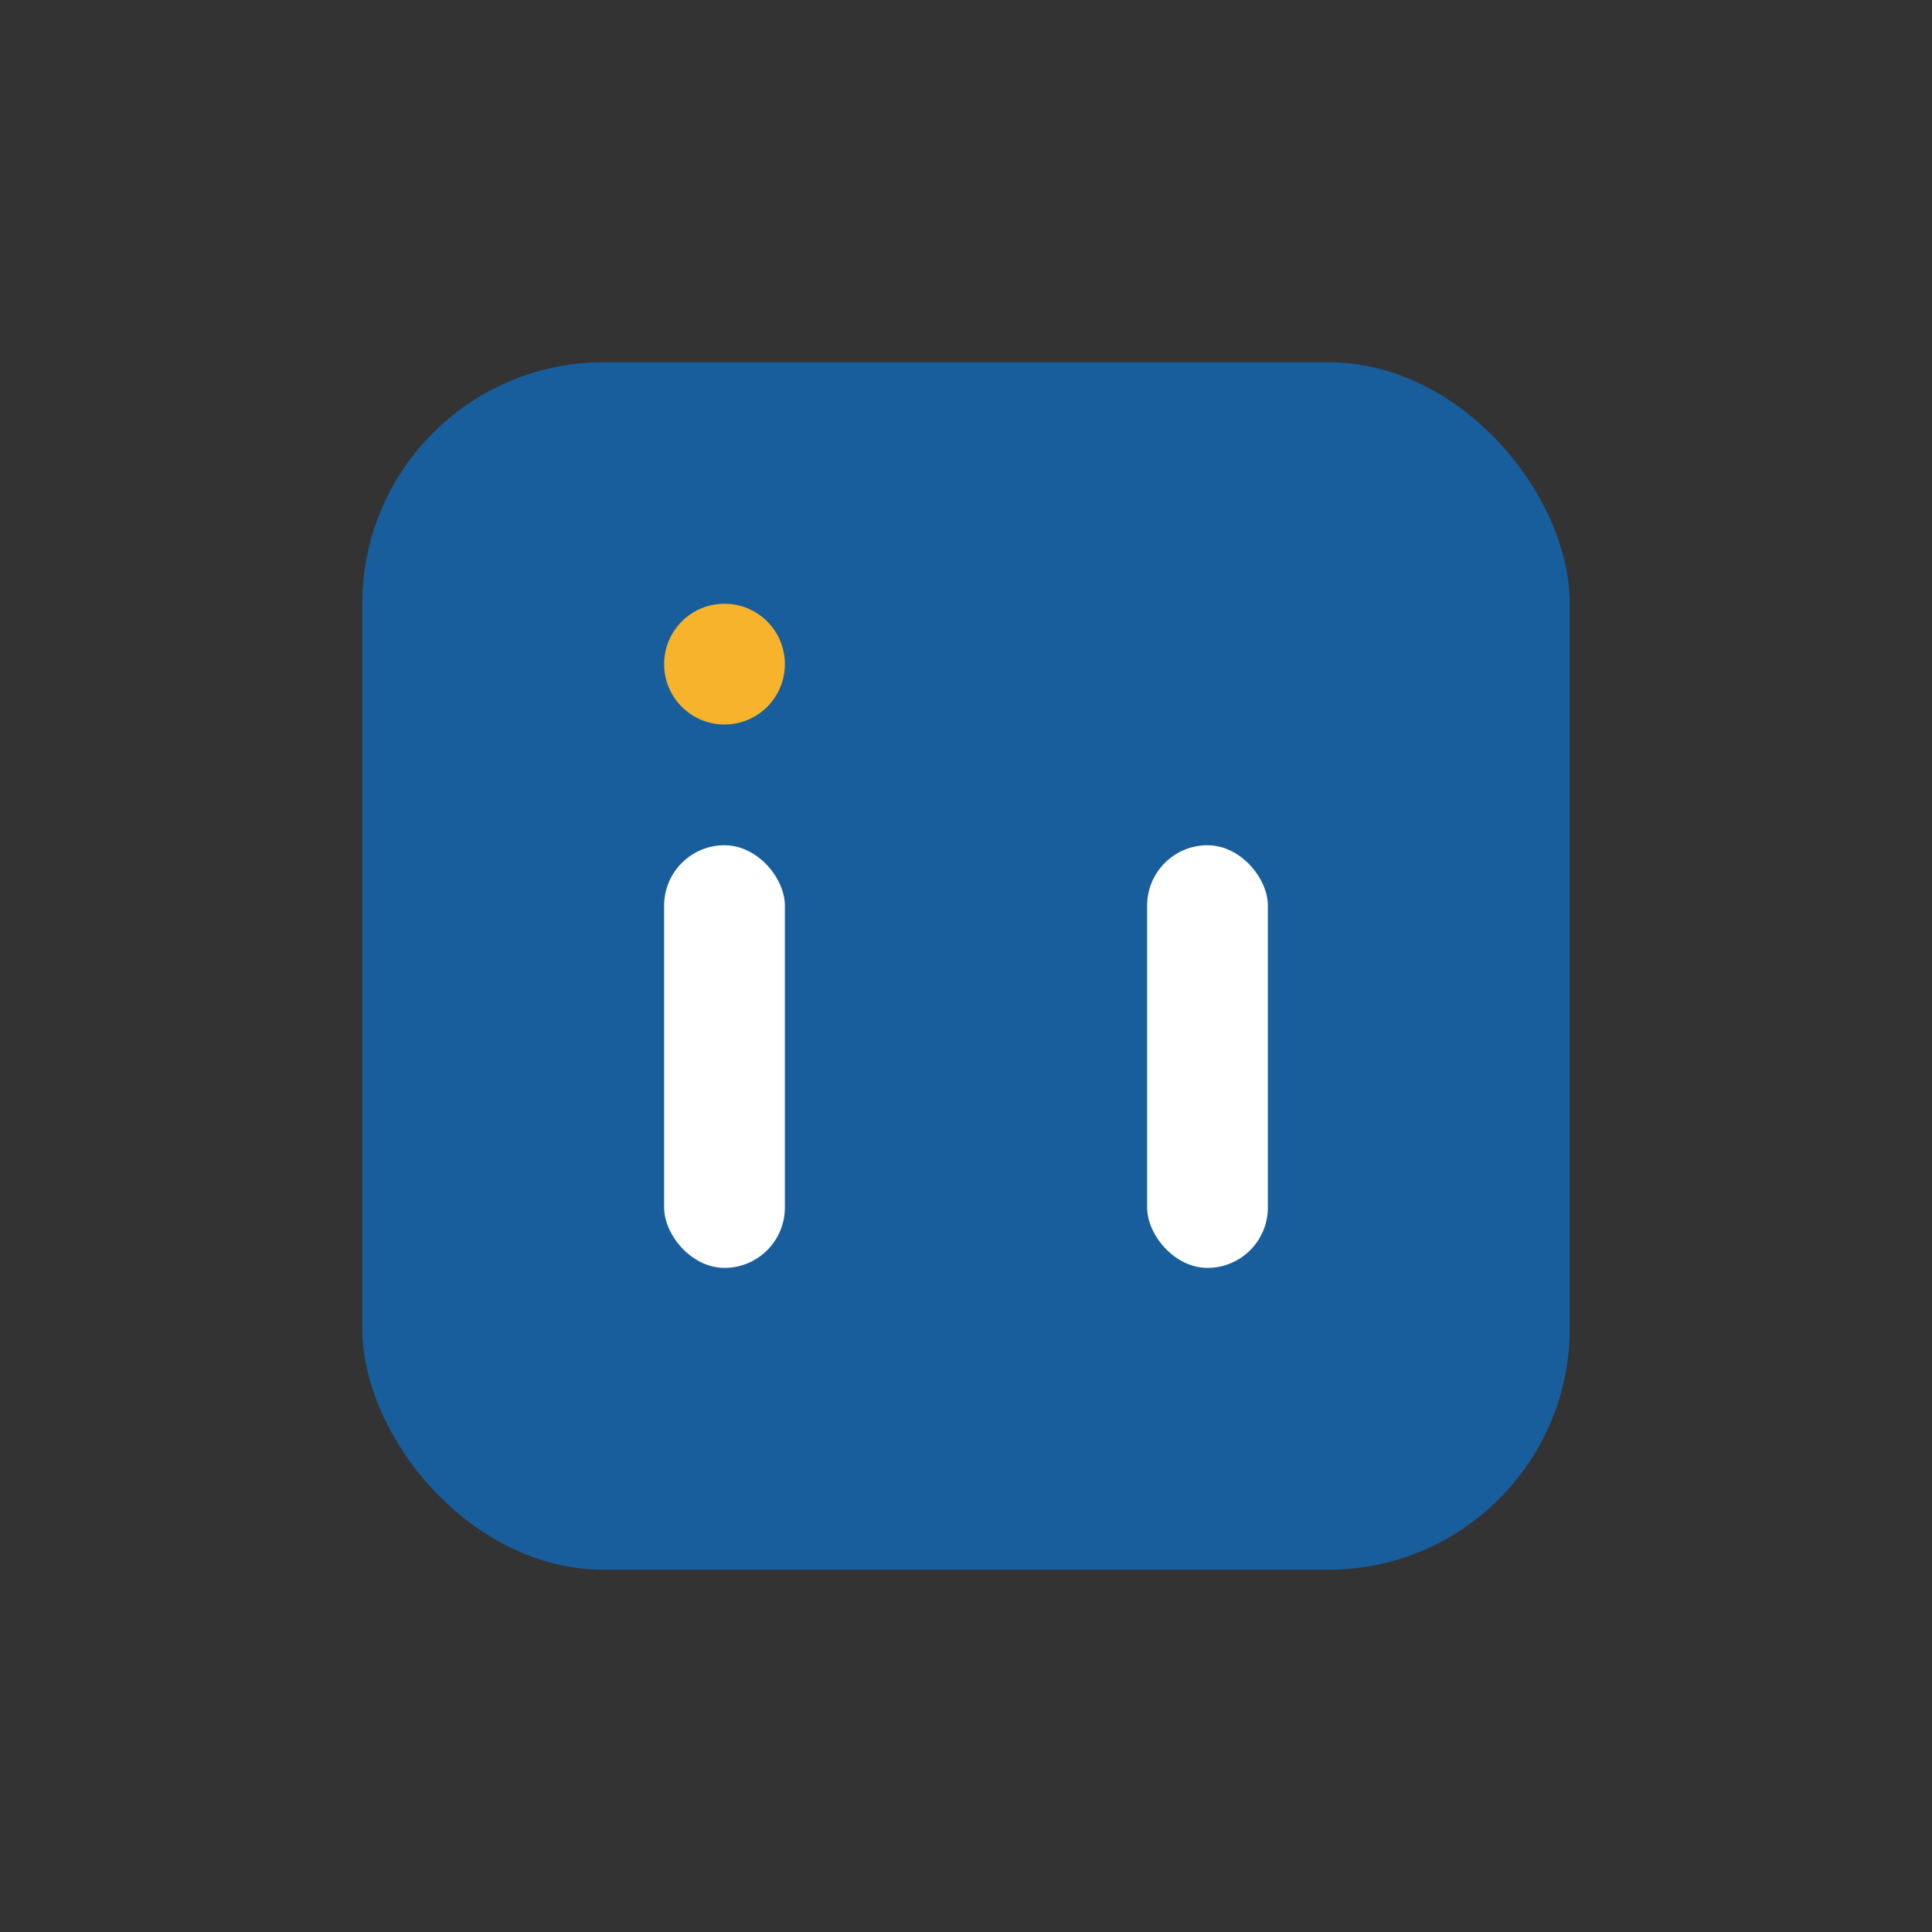 <?xml version="1.0" encoding="UTF-8"?>
<svg xmlns="http://www.w3.org/2000/svg" width="32" height="32" viewBox="0 0 32 32"><rect x="0" y="0" width="32" height="32" fill="#333333" stroke="none"/><rect x="6" y="6" width="20" height="20" rx="4" fill="#185E9C"/><rect x="11" y="14" width="2" height="7" rx="1" fill="#FFF"/><rect x="19" y="14" width="2" height="7" rx="1" fill="#FFF"/><circle cx="12" cy="11" r="1" fill="#F7B32B"/></svg>